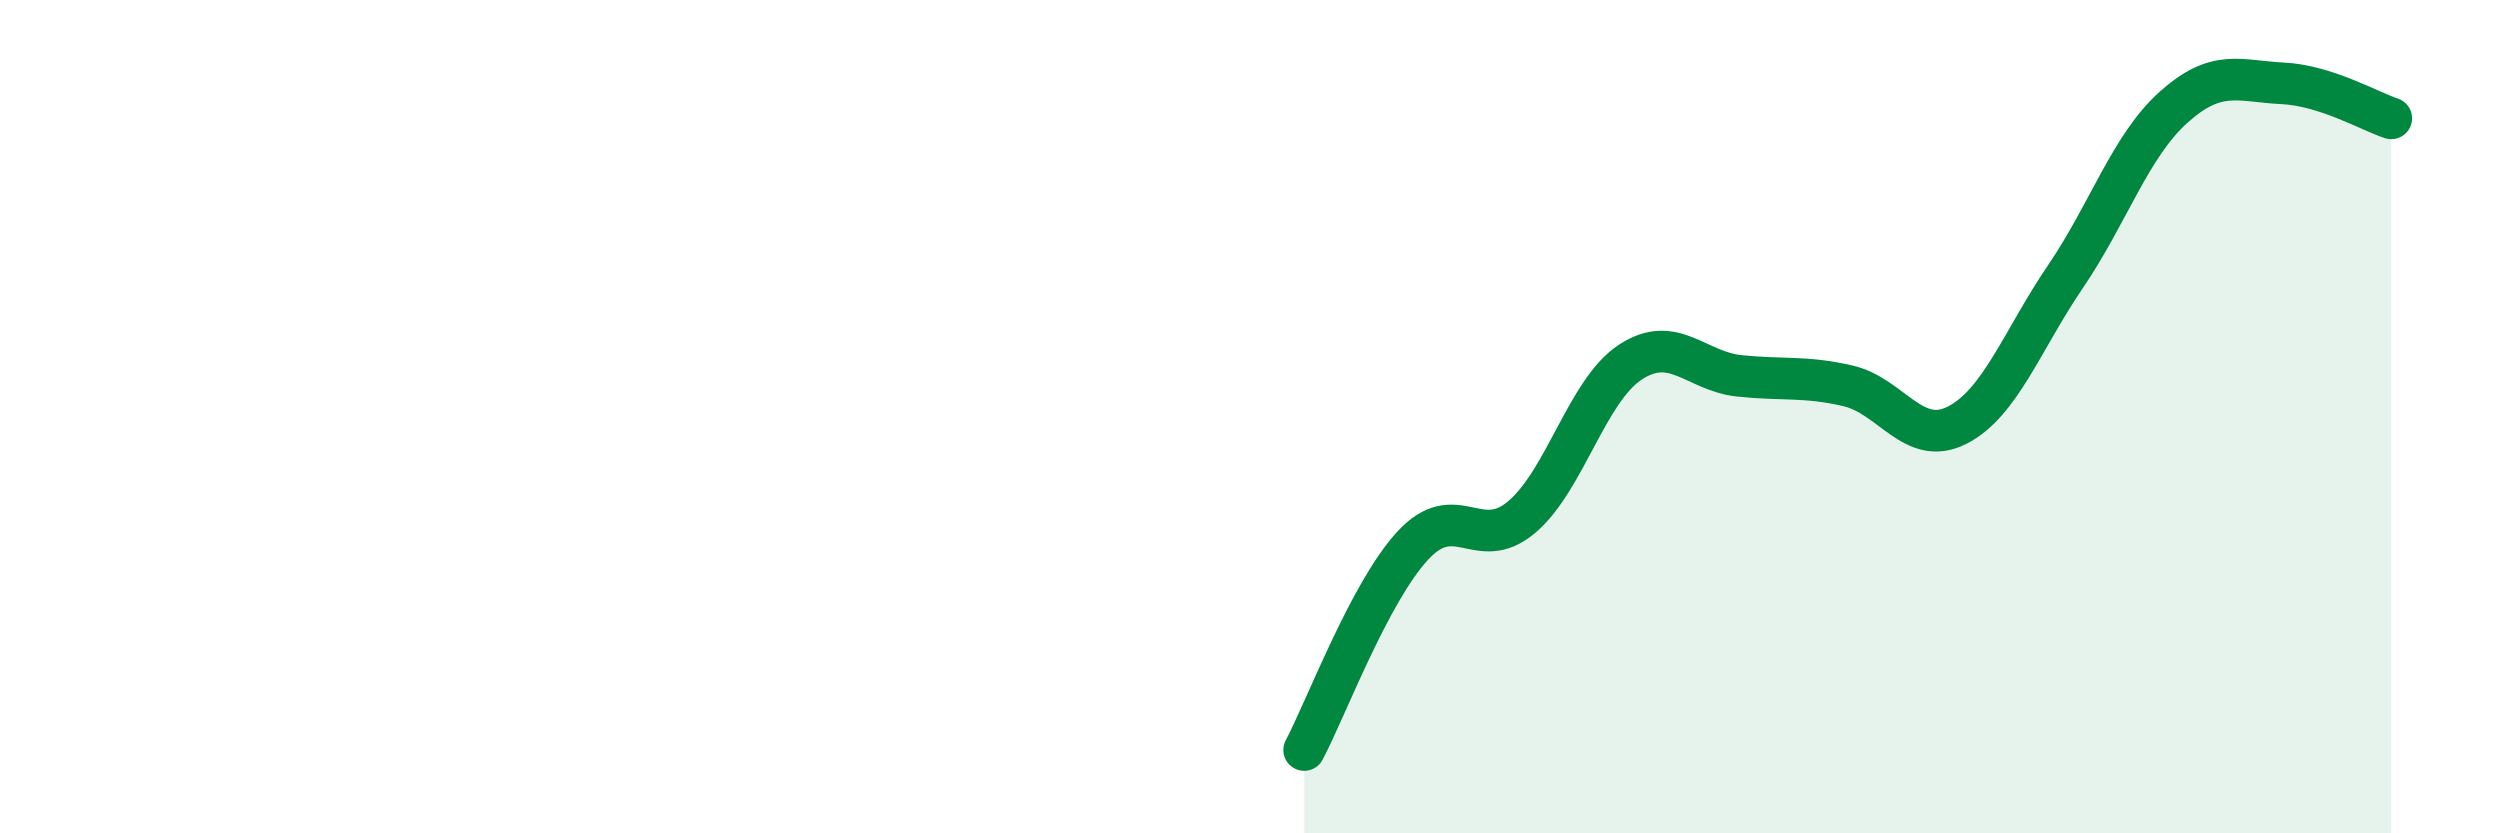 
    <svg width="60" height="20" viewBox="0 0 60 20" xmlns="http://www.w3.org/2000/svg">
      <path
        d="M 31.3,18 C 31.82,17.02 32.87,14.21 33.91,13.09 C 34.95,11.97 35.48,13.29 36.52,12.41 C 37.56,11.53 38.09,9.37 39.13,8.69 C 40.17,8.01 40.7,8.91 41.74,9.02 C 42.78,9.13 43.31,9.02 44.35,9.26 C 45.39,9.5 45.92,10.73 46.96,10.21 C 48,9.69 48.53,8.17 49.57,6.64 C 50.61,5.11 51.13,3.5 52.17,2.57 C 53.21,1.64 53.74,1.95 54.78,2 C 55.82,2.05 56.87,2.67 57.39,2.84L57.39 20L31.3 20Z"
        fill="#008740"
        opacity="0.1"
        stroke-linecap="round"
        stroke-linejoin="round"
      />
      <path
        d="M 31.3,18 C 31.82,17.02 32.87,14.21 33.91,13.09 C 34.95,11.97 35.48,13.29 36.52,12.41 C 37.56,11.53 38.09,9.37 39.13,8.69 C 40.17,8.01 40.7,8.91 41.74,9.02 C 42.78,9.13 43.31,9.02 44.35,9.26 C 45.39,9.5 45.92,10.73 46.96,10.21 C 48,9.69 48.53,8.17 49.57,6.64 C 50.61,5.11 51.13,3.5 52.17,2.57 C 53.21,1.64 53.74,1.95 54.78,2 C 55.82,2.05 56.87,2.67 57.39,2.84"
        stroke="#008740"
        stroke-width="1"
        fill="none"
        stroke-linecap="round"
        stroke-linejoin="round"
      />
    </svg>
  